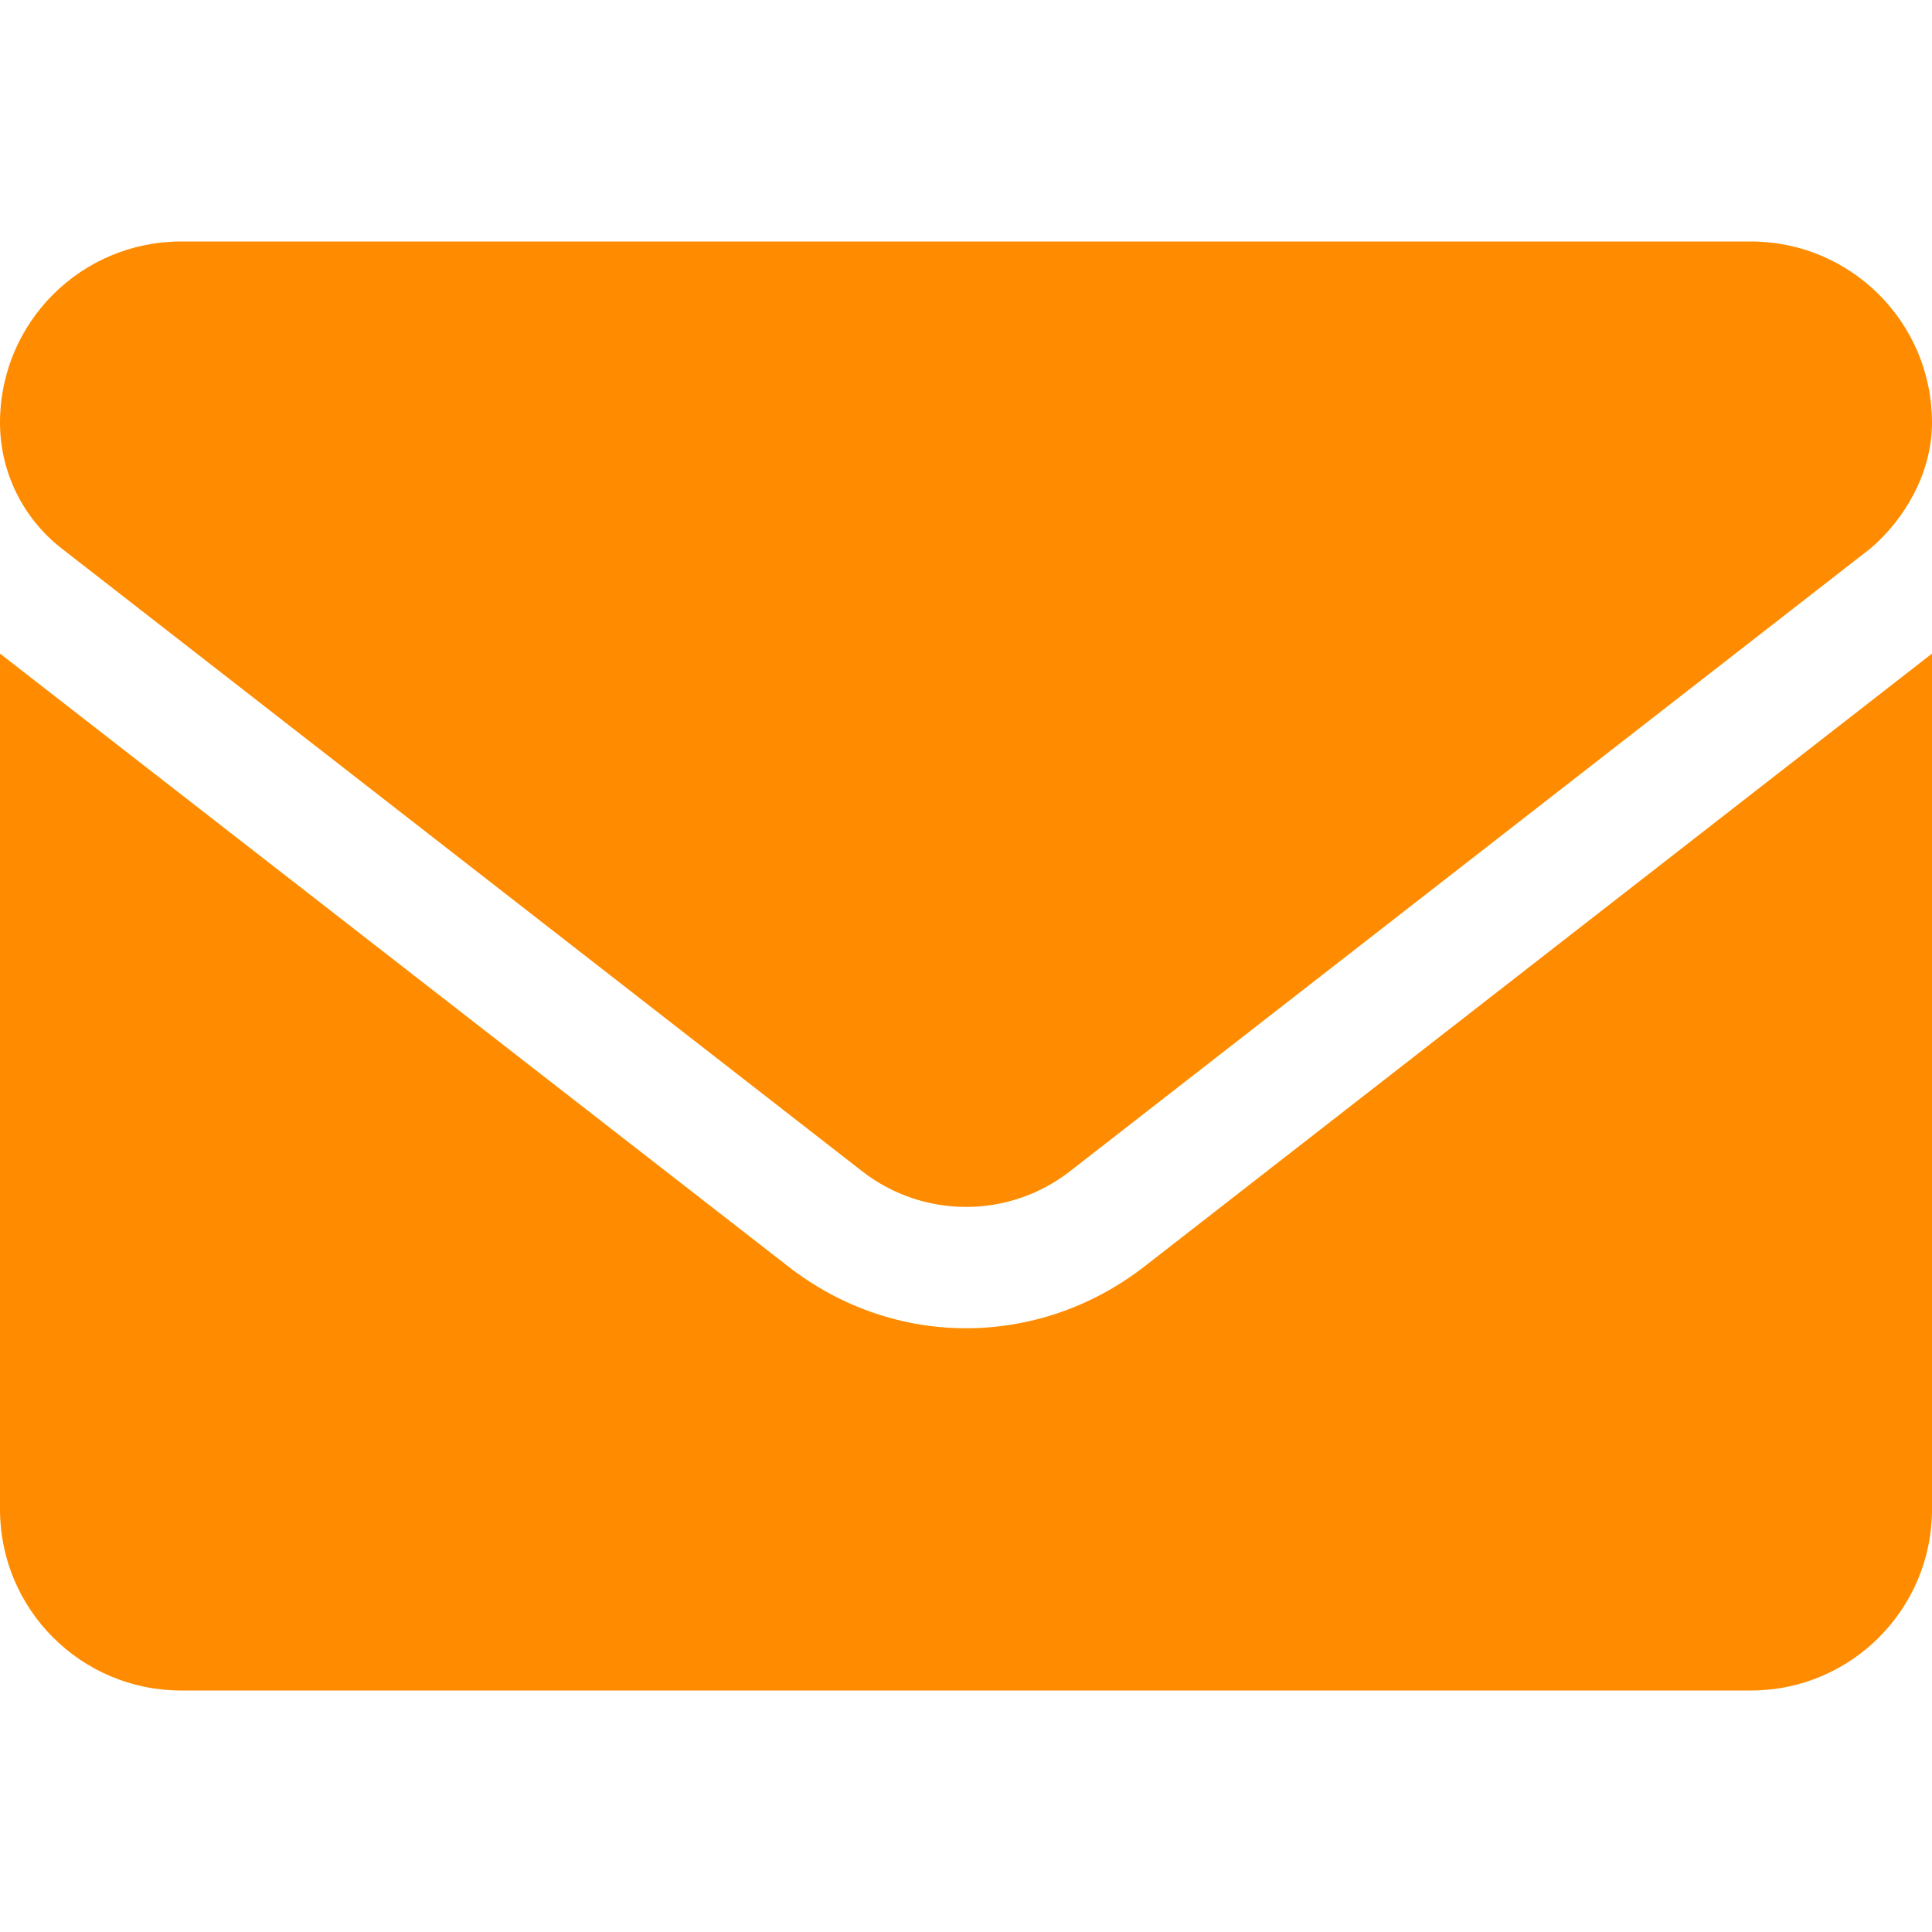 <svg width="20" height="20" viewBox="0 0 20 20" fill="none" xmlns="http://www.w3.org/2000/svg">
<path d="M10 13.75C9.354 13.75 8.709 13.538 8.158 13.109L0 6.766V15.625C0 16.66 0.839 17.5 1.875 17.5H18.125C19.16 17.5 20 16.66 20 15.625V6.766L11.844 13.113C11.293 13.539 10.645 13.75 10 13.75ZM0.636 5.676L8.925 12.125C9.558 12.617 10.444 12.617 11.076 12.125L19.365 5.676C19.73 5.363 20 4.883 20 4.375C20 3.339 19.16 2.5 18.125 2.5H1.875C0.839 2.5 0 3.339 0 4.375C0 4.883 0.235 5.363 0.636 5.676Z" fill="darkorange"/>
</svg>
